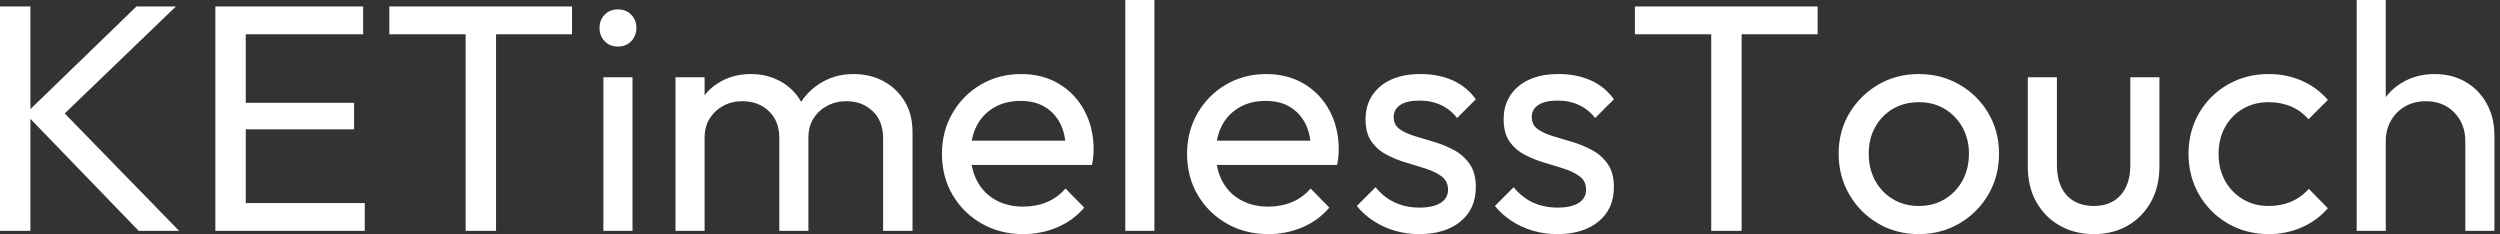<svg baseProfile="full" height="28" version="1.1" viewBox="0 0 299 28" width="299" xmlns="http://www.w3.org/2000/svg" xmlns:ev="http://www.w3.org/2001/xml-events" xmlns:xlink="http://www.w3.org/1999/xlink"><rect x="0" y="0" width="299" height="28" fill="#333333" stroke="none"/><defs /><g><path d="M19.762 27.613 6.227 13.613 19.492 0.773H24.21L9.901 14.541V12.53L24.597 27.613ZM3.171 27.613V0.773H6.807V27.613Z M28.928 27.613V0.773H32.564V27.613ZM31.403 27.613V24.287H46.796V27.613ZM31.403 15.47V12.298H45.519V15.47ZM31.403 4.099V0.773H46.602V4.099Z M58.862 27.613V1.547H62.497V27.613ZM49.735 4.099V0.773H71.586V4.099Z M75.337 27.613V9.243H78.818V27.613ZM77.077 5.569Q76.11 5.569 75.492 4.931Q74.873 4.293 74.873 3.326Q74.873 2.398 75.492 1.76Q76.11 1.122 77.077 1.122Q78.044 1.122 78.663 1.76Q79.282 2.398 79.282 3.326Q79.282 4.293 78.663 4.931Q78.044 5.569 77.077 5.569Z M83.961 27.613V9.243H87.442V27.613ZM96.376 27.613V16.514Q96.376 14.464 95.119 13.285Q93.862 12.105 91.967 12.105Q90.691 12.105 89.685 12.646Q88.68 13.188 88.061 14.155Q87.442 15.122 87.442 16.475L86.011 15.779Q86.011 13.691 86.92 12.144Q87.829 10.597 89.414 9.727Q91.0 8.856 92.972 8.856Q94.906 8.856 96.472 9.707Q98.039 10.558 98.948 12.105Q99.856 13.652 99.856 15.779V27.613ZM108.79 27.613V16.514Q108.79 14.464 107.533 13.285Q106.276 12.105 104.42 12.105Q103.144 12.105 102.119 12.646Q101.094 13.188 100.475 14.155Q99.856 15.122 99.856 16.475L97.884 15.779Q98.0 13.652 99.025 12.124Q100.05 10.597 101.674 9.727Q103.298 8.856 105.232 8.856Q107.243 8.856 108.829 9.707Q110.414 10.558 111.362 12.105Q112.309 13.652 112.309 15.818V27.613Z M125.536 28Q122.79 28 120.586 26.743Q118.381 25.486 117.105 23.32Q115.829 21.155 115.829 18.409Q115.829 15.702 117.086 13.536Q118.343 11.37 120.489 10.113Q122.635 8.856 125.304 8.856Q127.856 8.856 129.809 10.017Q131.762 11.177 132.865 13.227Q133.967 15.276 133.967 17.867Q133.967 18.254 133.928 18.699Q133.89 19.144 133.773 19.724H118.265V16.823H131.917L130.641 17.945Q130.641 16.088 129.983 14.793Q129.326 13.497 128.127 12.782Q126.928 12.066 125.227 12.066Q123.448 12.066 122.094 12.84Q120.74 13.613 120.006 15.006Q119.271 16.398 119.271 18.293Q119.271 20.227 120.044 21.677Q120.818 23.127 122.249 23.92Q123.68 24.713 125.536 24.713Q127.083 24.713 128.378 24.171Q129.674 23.63 130.602 22.547L132.845 24.829Q131.53 26.376 129.616 27.188Q127.702 28 125.536 28Z M137.757 27.613V0.0H141.238V27.613Z M154.851 28Q152.105 28 149.901 26.743Q147.696 25.486 146.42 23.32Q145.144 21.155 145.144 18.409Q145.144 15.702 146.401 13.536Q147.657 11.37 149.804 10.113Q151.95 8.856 154.619 8.856Q157.171 8.856 159.124 10.017Q161.077 11.177 162.18 13.227Q163.282 15.276 163.282 17.867Q163.282 18.254 163.243 18.699Q163.204 19.144 163.088 19.724H147.58V16.823H161.232L159.956 17.945Q159.956 16.088 159.298 14.793Q158.641 13.497 157.442 12.782Q156.243 12.066 154.541 12.066Q152.762 12.066 151.409 12.84Q150.055 13.613 149.32 15.006Q148.586 16.398 148.586 18.293Q148.586 20.227 149.359 21.677Q150.133 23.127 151.564 23.92Q152.994 24.713 154.851 24.713Q156.398 24.713 157.693 24.171Q158.989 23.63 159.917 22.547L162.16 24.829Q160.845 26.376 158.931 27.188Q157.017 28 154.851 28Z M172.912 28Q171.365 28 169.992 27.594Q168.619 27.188 167.459 26.434Q166.298 25.68 165.448 24.635L167.691 22.392Q168.696 23.63 170.011 24.229Q171.326 24.829 172.95 24.829Q174.575 24.829 175.464 24.268Q176.354 23.707 176.354 22.702Q176.354 21.696 175.638 21.135Q174.923 20.575 173.801 20.207Q172.68 19.84 171.423 19.472Q170.166 19.105 169.044 18.525Q167.923 17.945 167.207 16.939Q166.492 15.934 166.492 14.271Q166.492 12.608 167.304 11.39Q168.116 10.171 169.566 9.514Q171.017 8.856 173.066 8.856Q175.232 8.856 176.914 9.61Q178.597 10.365 179.68 11.873L177.436 14.116Q176.663 13.11 175.522 12.569Q174.381 12.028 172.95 12.028Q171.442 12.028 170.649 12.55Q169.856 13.072 169.856 14Q169.856 14.928 170.552 15.431Q171.249 15.934 172.39 16.282Q173.53 16.63 174.768 16.997Q176.006 17.365 177.127 17.983Q178.249 18.602 178.964 19.646Q179.68 20.691 179.68 22.392Q179.68 24.983 177.843 26.492Q176.006 28 172.912 28Z M189.425 28Q187.878 28 186.506 27.594Q185.133 27.188 183.972 26.434Q182.812 25.68 181.961 24.635L184.204 22.392Q185.21 23.63 186.525 24.229Q187.84 24.829 189.464 24.829Q191.088 24.829 191.978 24.268Q192.867 23.707 192.867 22.702Q192.867 21.696 192.152 21.135Q191.436 20.575 190.315 20.207Q189.193 19.84 187.936 19.472Q186.68 19.105 185.558 18.525Q184.436 17.945 183.721 16.939Q183.006 15.934 183.006 14.271Q183.006 12.608 183.818 11.39Q184.63 10.171 186.08 9.514Q187.53 8.856 189.58 8.856Q191.746 8.856 193.428 9.61Q195.11 10.365 196.193 11.873L193.95 14.116Q193.177 13.11 192.036 12.569Q190.895 12.028 189.464 12.028Q187.956 12.028 187.163 12.55Q186.37 13.072 186.37 14Q186.37 14.928 187.066 15.431Q187.762 15.934 188.903 16.282Q190.044 16.63 191.282 16.997Q192.519 17.365 193.641 17.983Q194.762 18.602 195.478 19.646Q196.193 20.691 196.193 22.392Q196.193 24.983 194.356 26.492Q192.519 28 189.425 28Z M207.834 27.613V1.547H211.47V27.613ZM198.707 4.099V0.773H220.558V4.099Z M232.663 28Q229.956 28 227.79 26.724Q225.624 25.448 224.348 23.262Q223.072 21.077 223.072 18.37Q223.072 15.702 224.348 13.555Q225.624 11.409 227.79 10.133Q229.956 8.856 232.663 8.856Q235.331 8.856 237.517 10.113Q239.702 11.37 240.978 13.536Q242.254 15.702 242.254 18.37Q242.254 21.077 240.978 23.262Q239.702 25.448 237.517 26.724Q235.331 28 232.663 28ZM232.663 24.635Q234.403 24.635 235.757 23.823Q237.11 23.011 237.884 21.599Q238.657 20.188 238.657 18.37Q238.657 16.591 237.865 15.199Q237.072 13.807 235.738 13.014Q234.403 12.221 232.663 12.221Q230.923 12.221 229.569 13.014Q228.215 13.807 227.442 15.199Q226.669 16.591 226.669 18.37Q226.669 20.188 227.442 21.599Q228.215 23.011 229.569 23.823Q230.923 24.635 232.663 24.635Z M253.586 28Q251.304 28 249.506 26.975Q247.707 25.95 246.702 24.133Q245.696 22.315 245.696 19.917V9.243H249.177V19.762Q249.177 21.271 249.699 22.373Q250.221 23.475 251.227 24.055Q252.232 24.635 253.586 24.635Q255.635 24.635 256.796 23.34Q257.956 22.044 257.956 19.762V9.243H261.436V19.917Q261.436 22.315 260.431 24.133Q259.425 25.95 257.666 26.975Q255.906 28 253.586 28Z M274.508 28Q271.801 28 269.616 26.724Q267.431 25.448 266.174 23.262Q264.917 21.077 264.917 18.409Q264.917 15.702 266.174 13.536Q267.431 11.37 269.616 10.113Q271.801 8.856 274.508 8.856Q276.635 8.856 278.453 9.649Q280.271 10.442 281.586 11.95L279.265 14.271Q278.414 13.265 277.196 12.743Q275.978 12.221 274.508 12.221Q272.768 12.221 271.414 13.014Q270.061 13.807 269.287 15.199Q268.514 16.591 268.514 18.409Q268.514 20.227 269.287 21.619Q270.061 23.011 271.414 23.823Q272.768 24.635 274.508 24.635Q275.978 24.635 277.196 24.113Q278.414 23.591 279.304 22.586L281.586 24.906Q280.309 26.376 278.472 27.188Q276.635 28 274.508 28Z M298.022 27.613V16.901Q298.022 14.812 296.707 13.459Q295.392 12.105 293.304 12.105Q291.912 12.105 290.829 12.724Q289.746 13.343 289.127 14.425Q288.508 15.508 288.508 16.901L287.077 16.088Q287.077 14 288.006 12.376Q288.934 10.751 290.597 9.804Q292.26 8.856 294.348 8.856Q296.436 8.856 298.041 9.785Q299.646 10.713 300.575 12.376Q301.503 14.039 301.503 16.204V27.613ZM285.028 27.613V0.0H288.508V27.613Z " fill="rgb(255,255,255)" transform="translate(-3.171, 0)" /></g></svg>